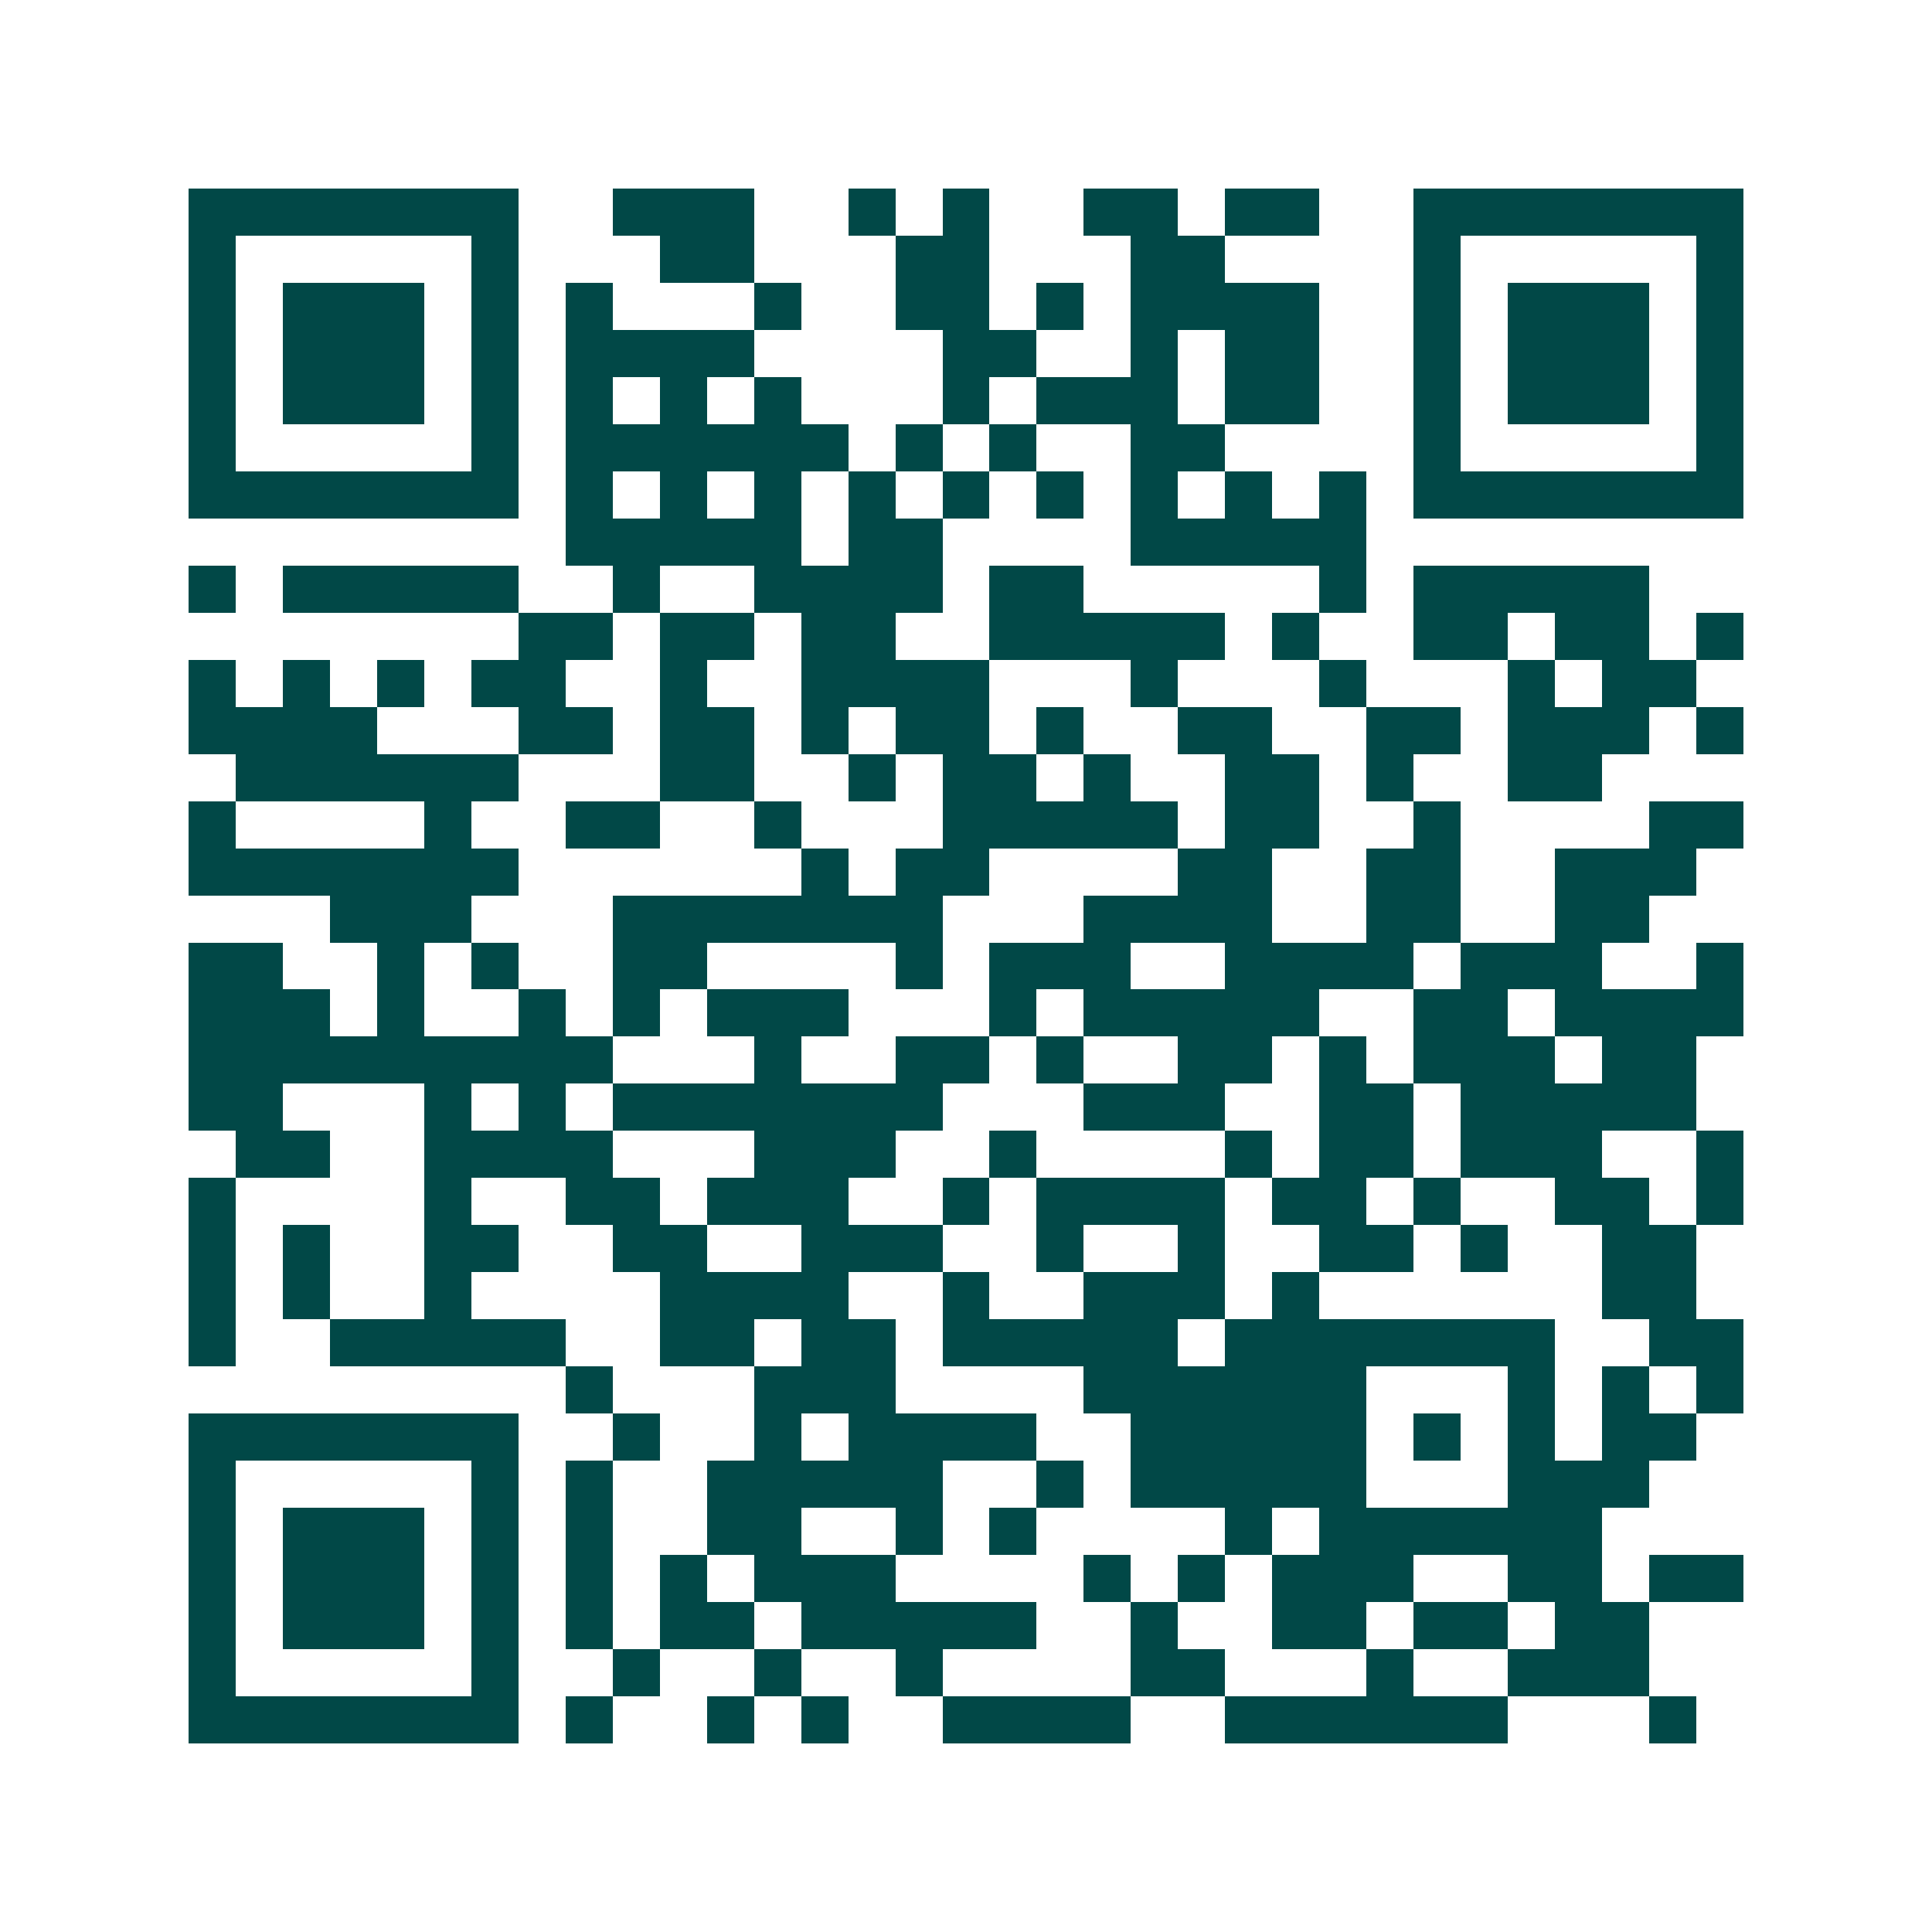 <svg xmlns="http://www.w3.org/2000/svg" width="200" height="200" viewBox="0 0 41 41" shape-rendering="crispEdges"><path fill="#ffffff" d="M0 0h41v41H0z"/><path stroke="#014847" d="M4 4.5h7m2 0h3m2 0h1m1 0h1m2 0h2m1 0h2m2 0h7M4 5.5h1m5 0h1m3 0h2m3 0h2m3 0h2m4 0h1m5 0h1M4 6.5h1m1 0h3m1 0h1m1 0h1m3 0h1m2 0h2m1 0h1m1 0h4m2 0h1m1 0h3m1 0h1M4 7.5h1m1 0h3m1 0h1m1 0h4m4 0h2m2 0h1m1 0h2m2 0h1m1 0h3m1 0h1M4 8.5h1m1 0h3m1 0h1m1 0h1m1 0h1m1 0h1m3 0h1m1 0h3m1 0h2m2 0h1m1 0h3m1 0h1M4 9.5h1m5 0h1m1 0h6m1 0h1m1 0h1m2 0h2m4 0h1m5 0h1M4 10.5h7m1 0h1m1 0h1m1 0h1m1 0h1m1 0h1m1 0h1m1 0h1m1 0h1m1 0h1m1 0h7M12 11.5h5m1 0h2m4 0h5M4 12.5h1m1 0h5m2 0h1m2 0h4m1 0h2m5 0h1m1 0h5M11 13.5h2m1 0h2m1 0h2m2 0h5m1 0h1m2 0h2m1 0h2m1 0h1M4 14.5h1m1 0h1m1 0h1m1 0h2m2 0h1m2 0h4m3 0h1m3 0h1m3 0h1m1 0h2M4 15.5h4m3 0h2m1 0h2m1 0h1m1 0h2m1 0h1m2 0h2m2 0h2m1 0h3m1 0h1M5 16.5h6m3 0h2m2 0h1m1 0h2m1 0h1m2 0h2m1 0h1m2 0h2M4 17.5h1m4 0h1m2 0h2m2 0h1m3 0h5m1 0h2m2 0h1m4 0h2M4 18.5h7m6 0h1m1 0h2m4 0h2m2 0h2m2 0h3M7 19.5h3m3 0h7m3 0h4m2 0h2m2 0h2M4 20.5h2m2 0h1m1 0h1m2 0h2m4 0h1m1 0h3m2 0h4m1 0h3m2 0h1M4 21.5h3m1 0h1m2 0h1m1 0h1m1 0h3m3 0h1m1 0h5m2 0h2m1 0h4M4 22.5h9m3 0h1m2 0h2m1 0h1m2 0h2m1 0h1m1 0h3m1 0h2M4 23.5h2m3 0h1m1 0h1m1 0h7m3 0h3m2 0h2m1 0h5M5 24.5h2m2 0h4m3 0h3m2 0h1m4 0h1m1 0h2m1 0h3m2 0h1M4 25.5h1m4 0h1m2 0h2m1 0h3m2 0h1m1 0h4m1 0h2m1 0h1m2 0h2m1 0h1M4 26.5h1m1 0h1m2 0h2m2 0h2m2 0h3m2 0h1m2 0h1m2 0h2m1 0h1m2 0h2M4 27.5h1m1 0h1m2 0h1m4 0h4m2 0h1m2 0h3m1 0h1m6 0h2M4 28.5h1m2 0h5m2 0h2m1 0h2m1 0h5m1 0h7m2 0h2M12 29.5h1m3 0h3m4 0h6m3 0h1m1 0h1m1 0h1M4 30.5h7m2 0h1m2 0h1m1 0h4m2 0h5m1 0h1m1 0h1m1 0h2M4 31.5h1m5 0h1m1 0h1m2 0h5m2 0h1m1 0h5m3 0h3M4 32.5h1m1 0h3m1 0h1m1 0h1m2 0h2m2 0h1m1 0h1m4 0h1m1 0h6M4 33.5h1m1 0h3m1 0h1m1 0h1m1 0h1m1 0h3m4 0h1m1 0h1m1 0h3m2 0h2m1 0h2M4 34.5h1m1 0h3m1 0h1m1 0h1m1 0h2m1 0h5m2 0h1m2 0h2m1 0h2m1 0h2M4 35.5h1m5 0h1m2 0h1m2 0h1m2 0h1m4 0h2m3 0h1m2 0h3M4 36.5h7m1 0h1m2 0h1m1 0h1m2 0h4m2 0h6m3 0h1"/></svg>
